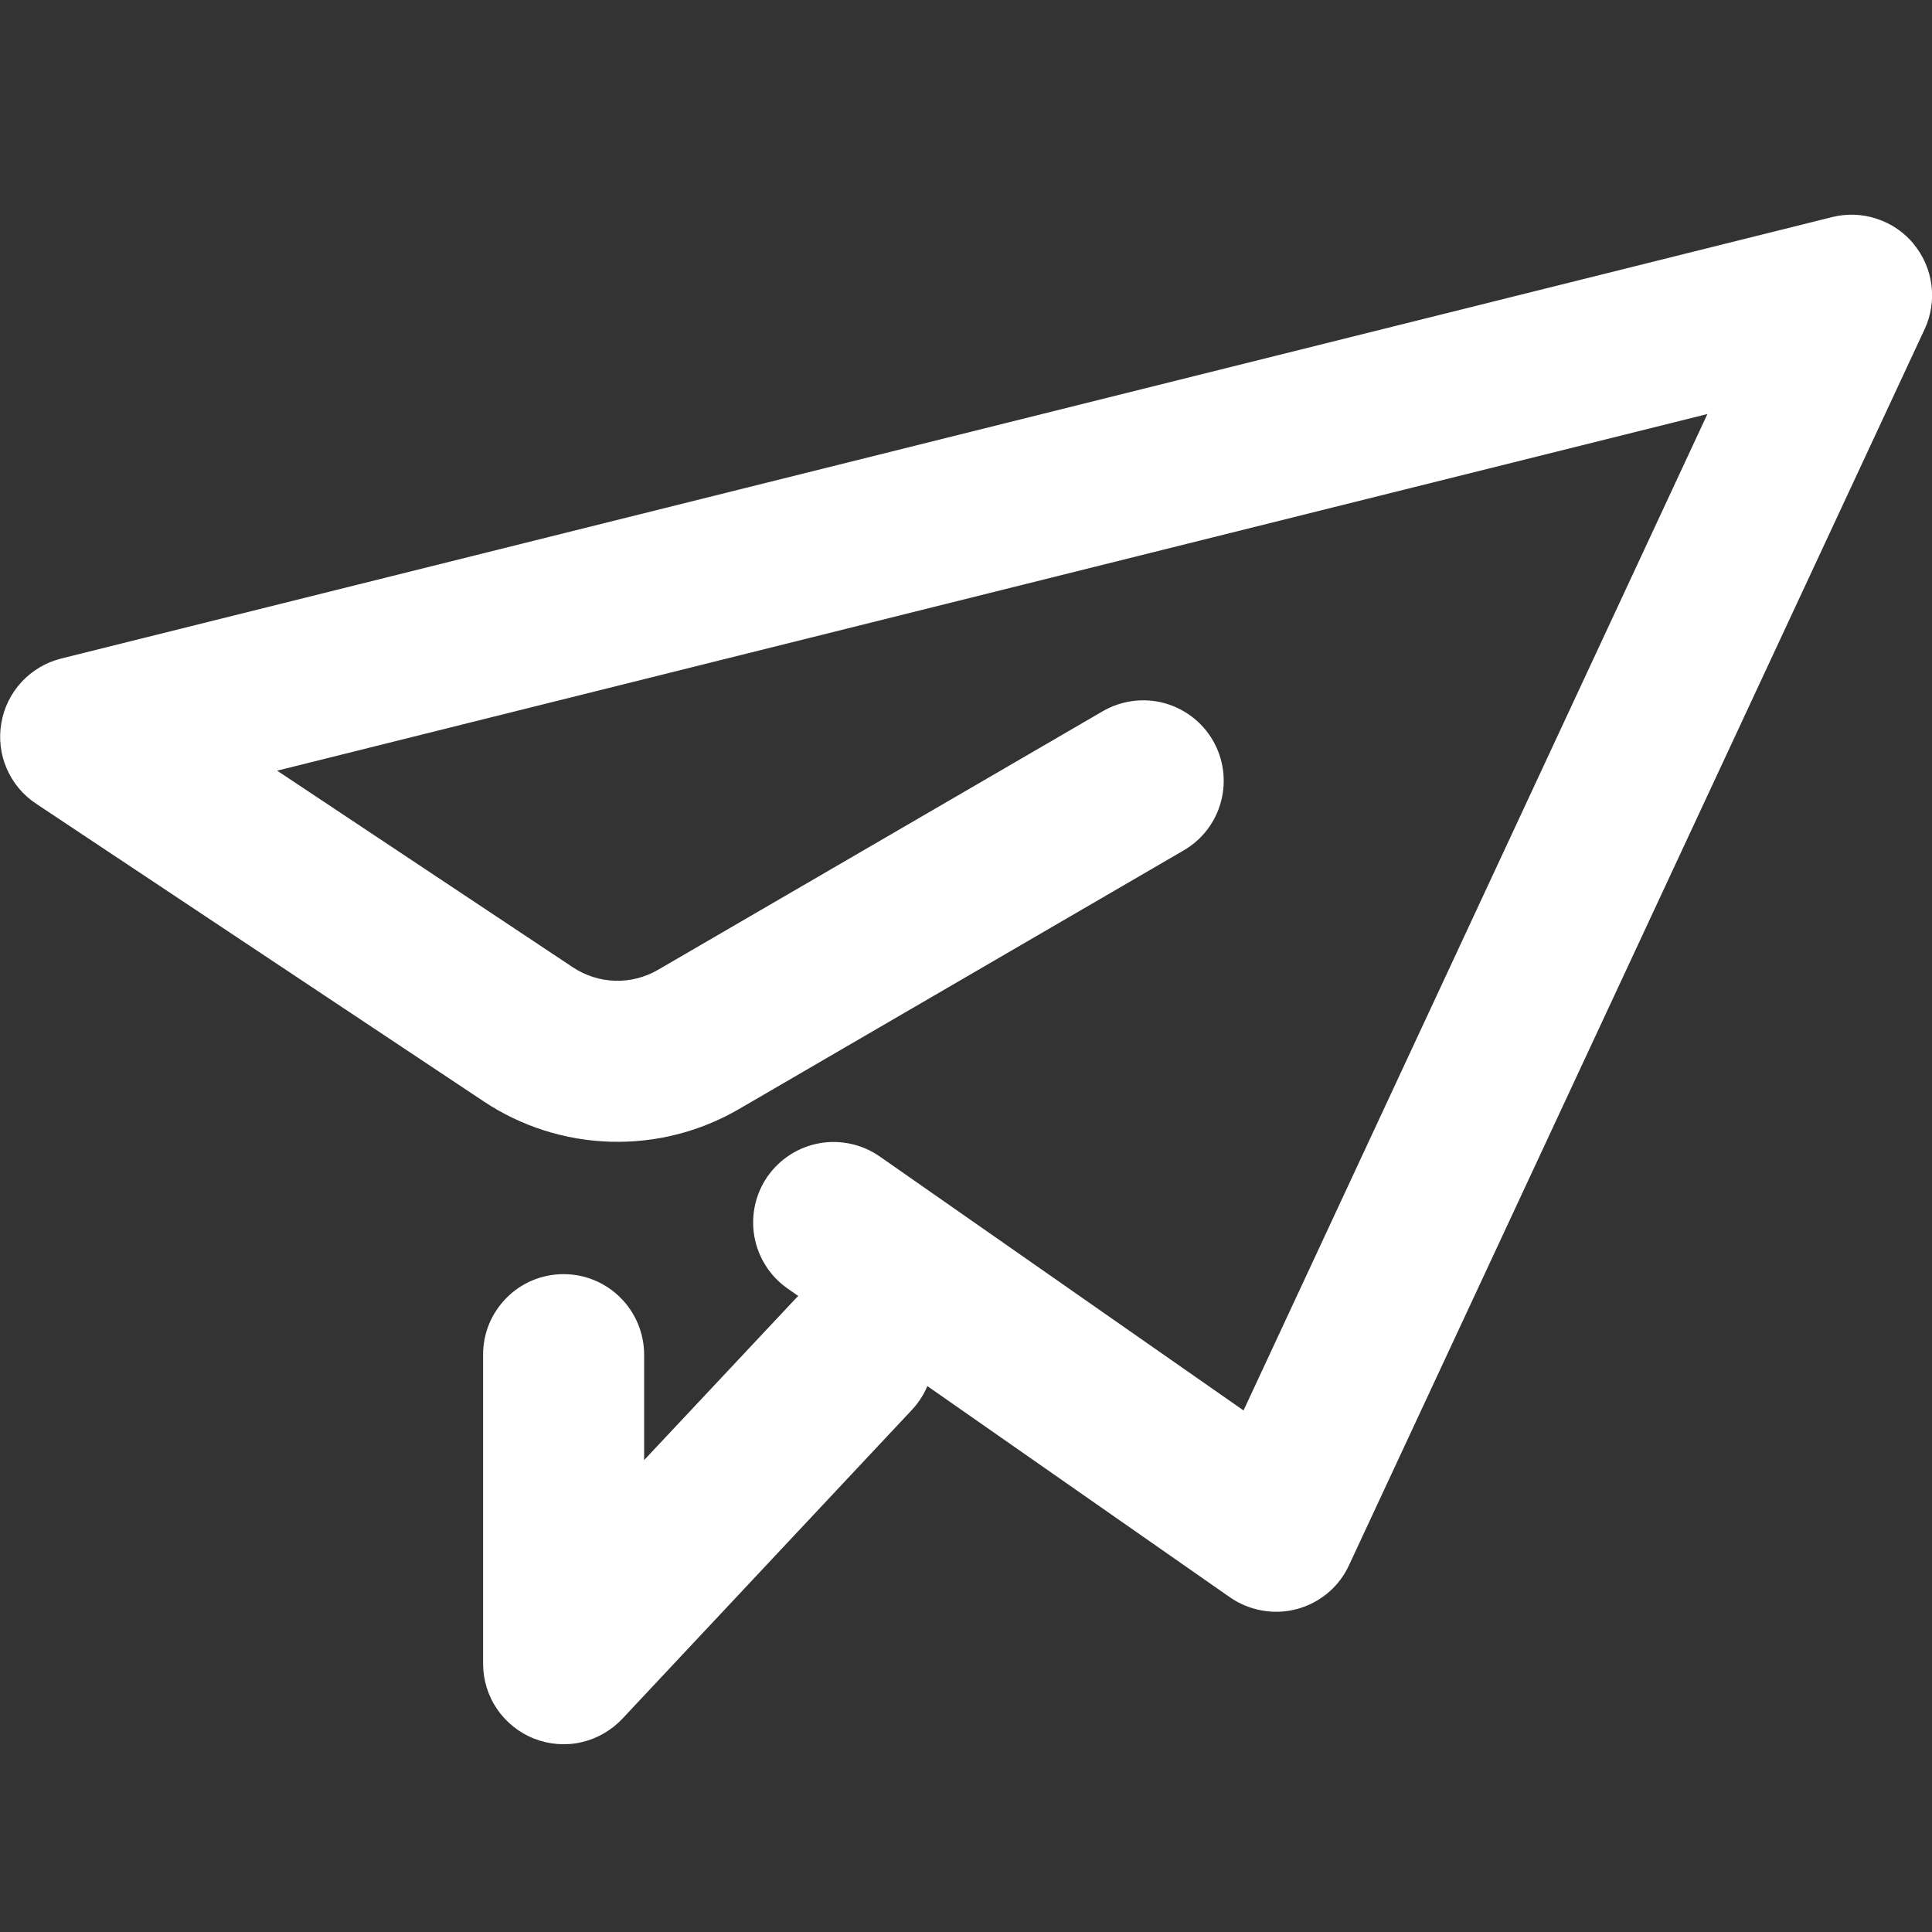 <svg width="20" height="20" viewBox="0 0 20 20" fill="none" xmlns="http://www.w3.org/2000/svg">
<rect x="0" y="0" width="20" height="20" fill="#333333" stroke="none"/>
<path d="M19.81 2.526C19.91 2.647 19.974 2.794 19.994 2.95C20.014 3.106 19.99 3.265 19.924 3.407L13.965 16.203C13.914 16.314 13.839 16.412 13.746 16.49C13.653 16.568 13.543 16.625 13.426 16.657C13.308 16.688 13.185 16.694 13.065 16.672C12.945 16.651 12.832 16.604 12.732 16.535L8.149 13.336C7.969 13.209 7.847 13.015 7.809 12.799C7.771 12.582 7.82 12.359 7.946 12.178C8.072 11.998 8.265 11.874 8.481 11.835C8.698 11.796 8.921 11.844 9.103 11.969L12.873 14.601L17.675 4.286L2.869 7.978L5.931 10.014C6.061 10.1 6.212 10.148 6.368 10.153C6.523 10.157 6.677 10.118 6.811 10.04L11.415 7.363C11.606 7.252 11.834 7.221 12.047 7.277C12.261 7.334 12.444 7.473 12.555 7.664C12.666 7.855 12.697 8.082 12.64 8.296C12.584 8.51 12.445 8.692 12.254 8.803L7.65 11.481C7.246 11.716 6.785 11.833 6.318 11.819C5.851 11.805 5.397 11.661 5.008 11.402L0.374 8.32C0.239 8.231 0.133 8.104 0.069 7.955C0.005 7.807 -0.014 7.643 0.014 7.484C0.041 7.325 0.114 7.177 0.225 7.058C0.335 6.94 0.477 6.856 0.634 6.817L18.967 2.247C19.12 2.209 19.28 2.215 19.429 2.265C19.578 2.314 19.711 2.404 19.811 2.526H19.81H19.81Z" fill="white"/>
<path d="M9.403 13.416C9.564 13.567 9.659 13.776 9.666 13.997C9.673 14.218 9.592 14.432 9.441 14.594L6.443 17.792C6.328 17.914 6.18 17.999 6.017 18.036C5.854 18.073 5.683 18.059 5.528 17.998C5.372 17.936 5.239 17.829 5.145 17.691C5.051 17.553 5.001 17.39 5.001 17.222V14.023C5.001 13.914 5.022 13.805 5.064 13.704C5.106 13.603 5.168 13.511 5.245 13.434C5.322 13.356 5.414 13.295 5.515 13.253C5.616 13.211 5.725 13.19 5.834 13.19C5.944 13.19 6.052 13.211 6.153 13.253C6.254 13.295 6.346 13.356 6.423 13.434C6.501 13.511 6.562 13.603 6.604 13.704C6.646 13.805 6.668 13.914 6.668 14.023V15.115L8.226 13.454C8.377 13.292 8.586 13.198 8.807 13.191C9.028 13.184 9.242 13.264 9.404 13.416H9.403Z" fill="white"/>
</svg>
